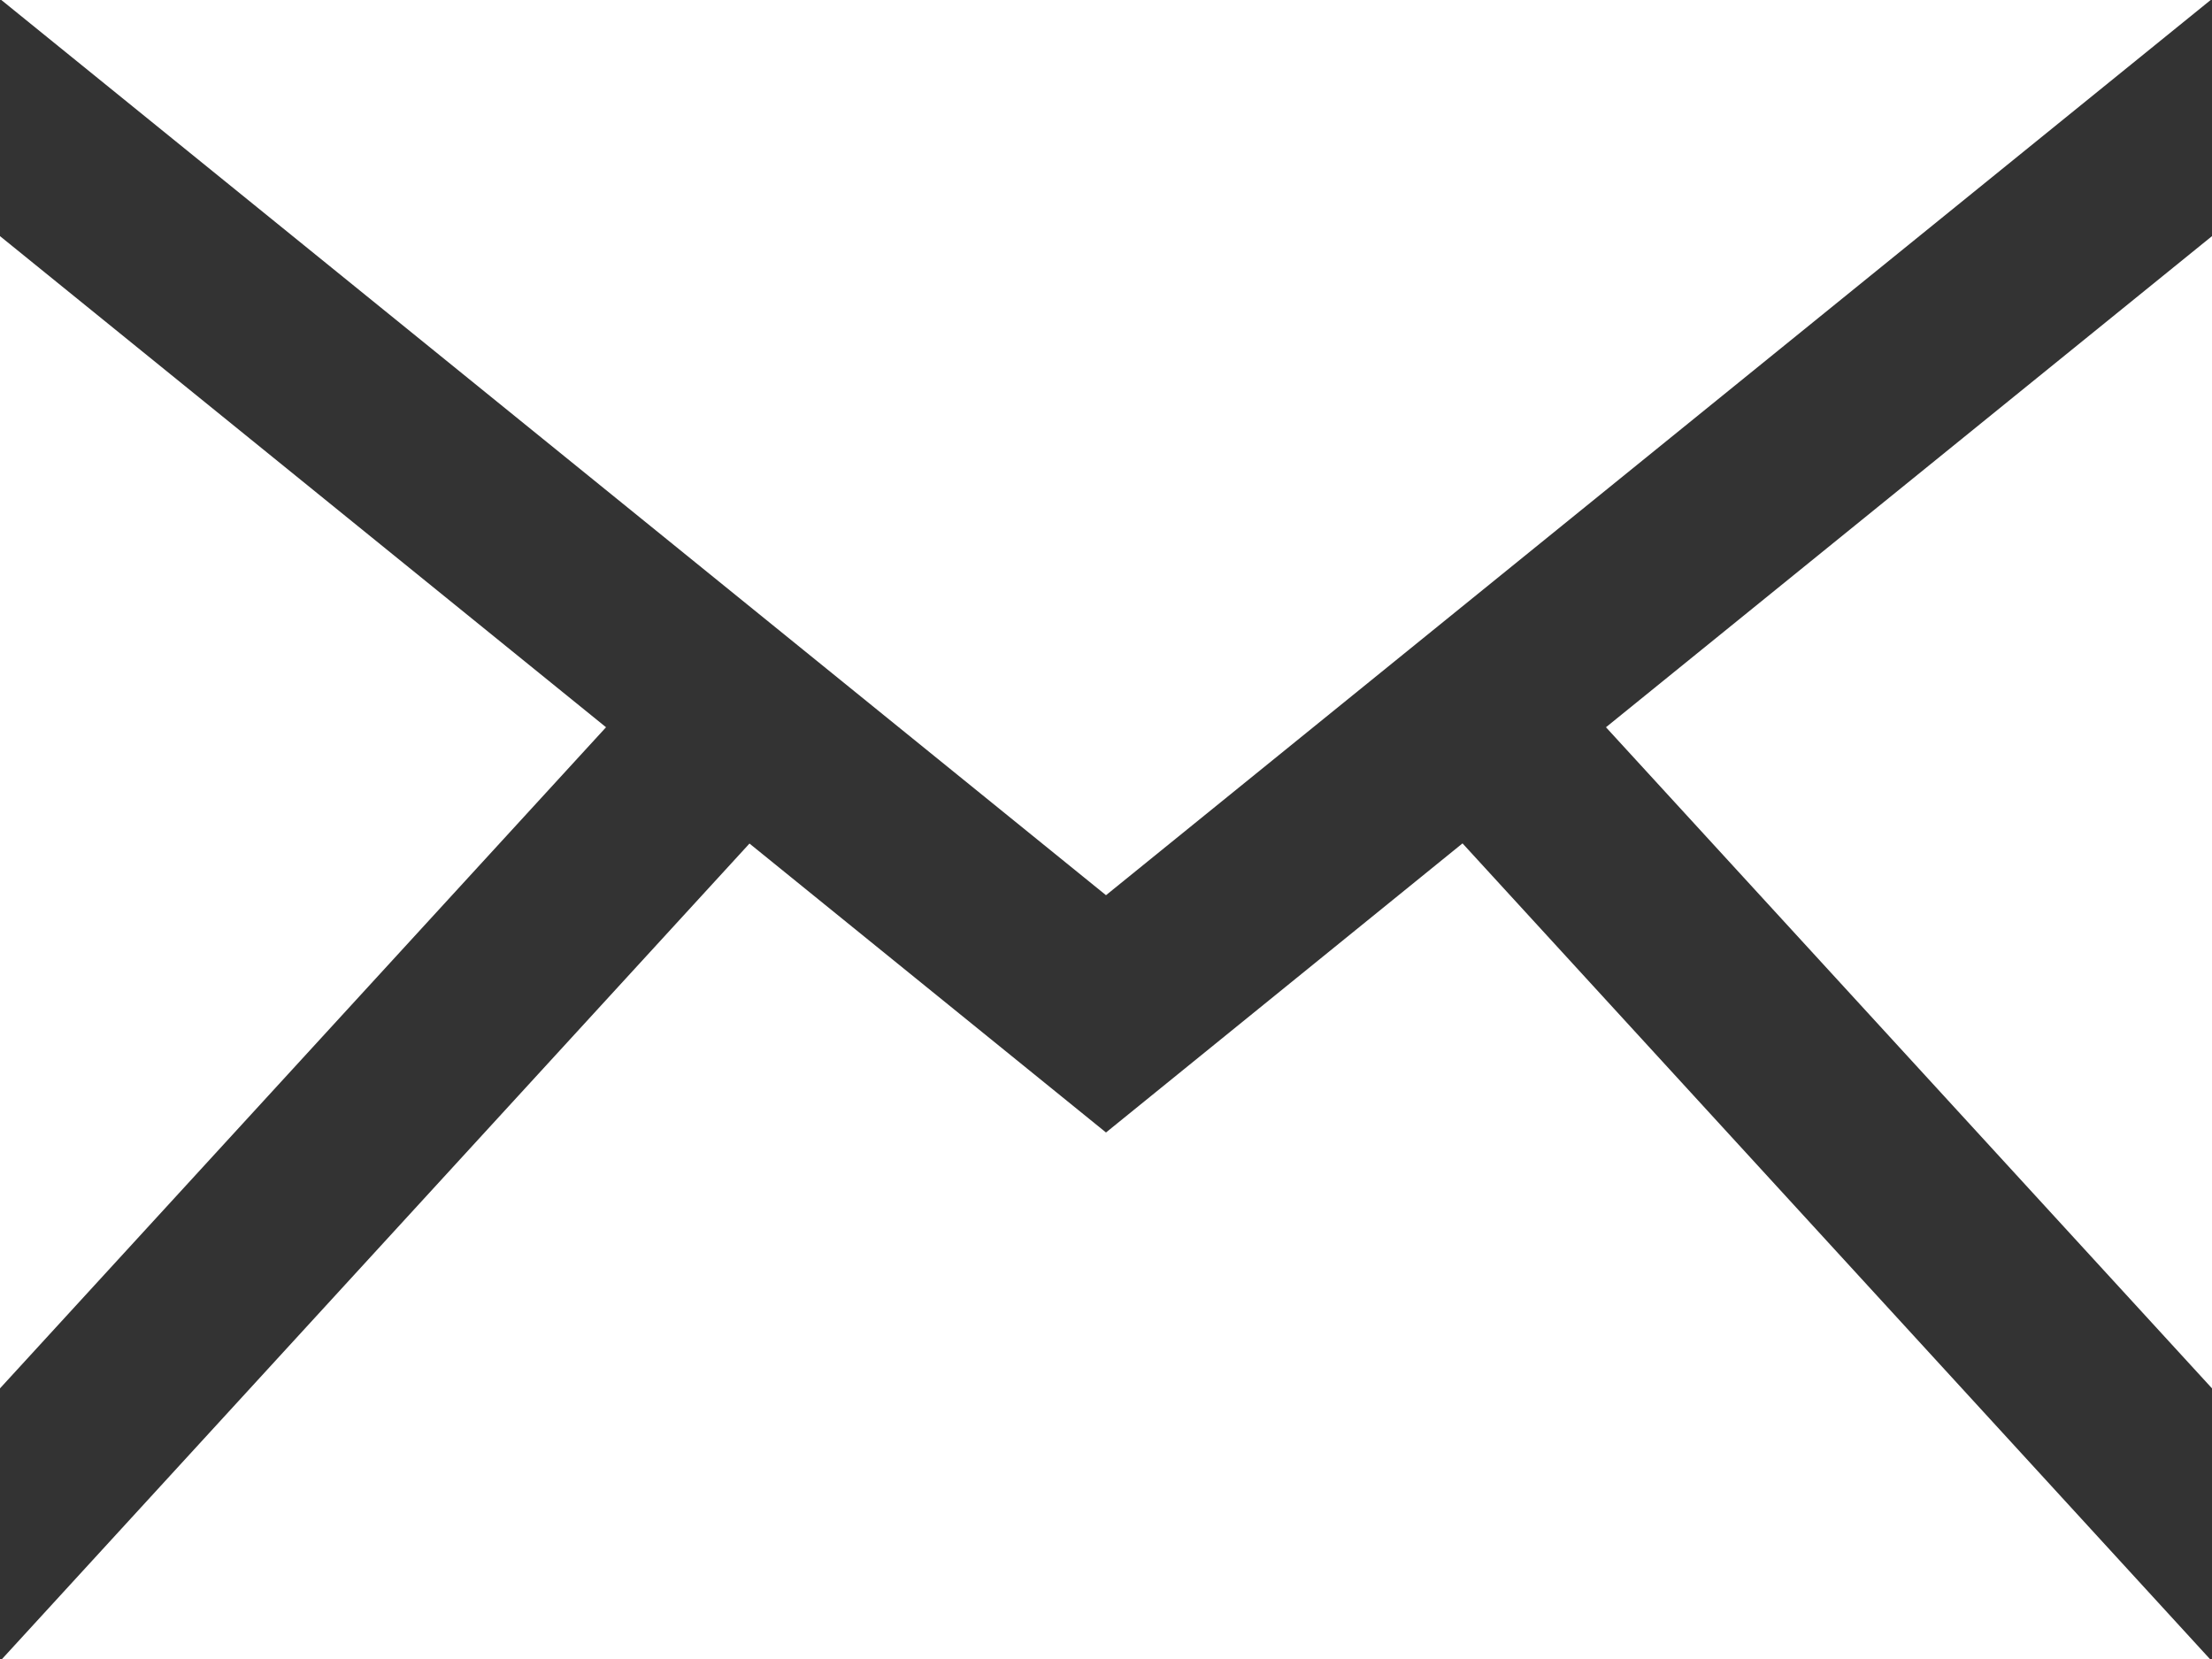 <svg xmlns="http://www.w3.org/2000/svg" viewBox="0 0 40 30"><rect x="0" y="0" width="40" height="30" fill="#333333" stroke="none"/><path d="M20 16.188L.024 0h39.952zm-9.041-3.037L0 4.27v20.836zm18.082 0L40 25.106V4.27zm-2.594 2.1L20 20.479l-6.447-5.225L.037 30h39.925z" fill="#fff"/></svg>